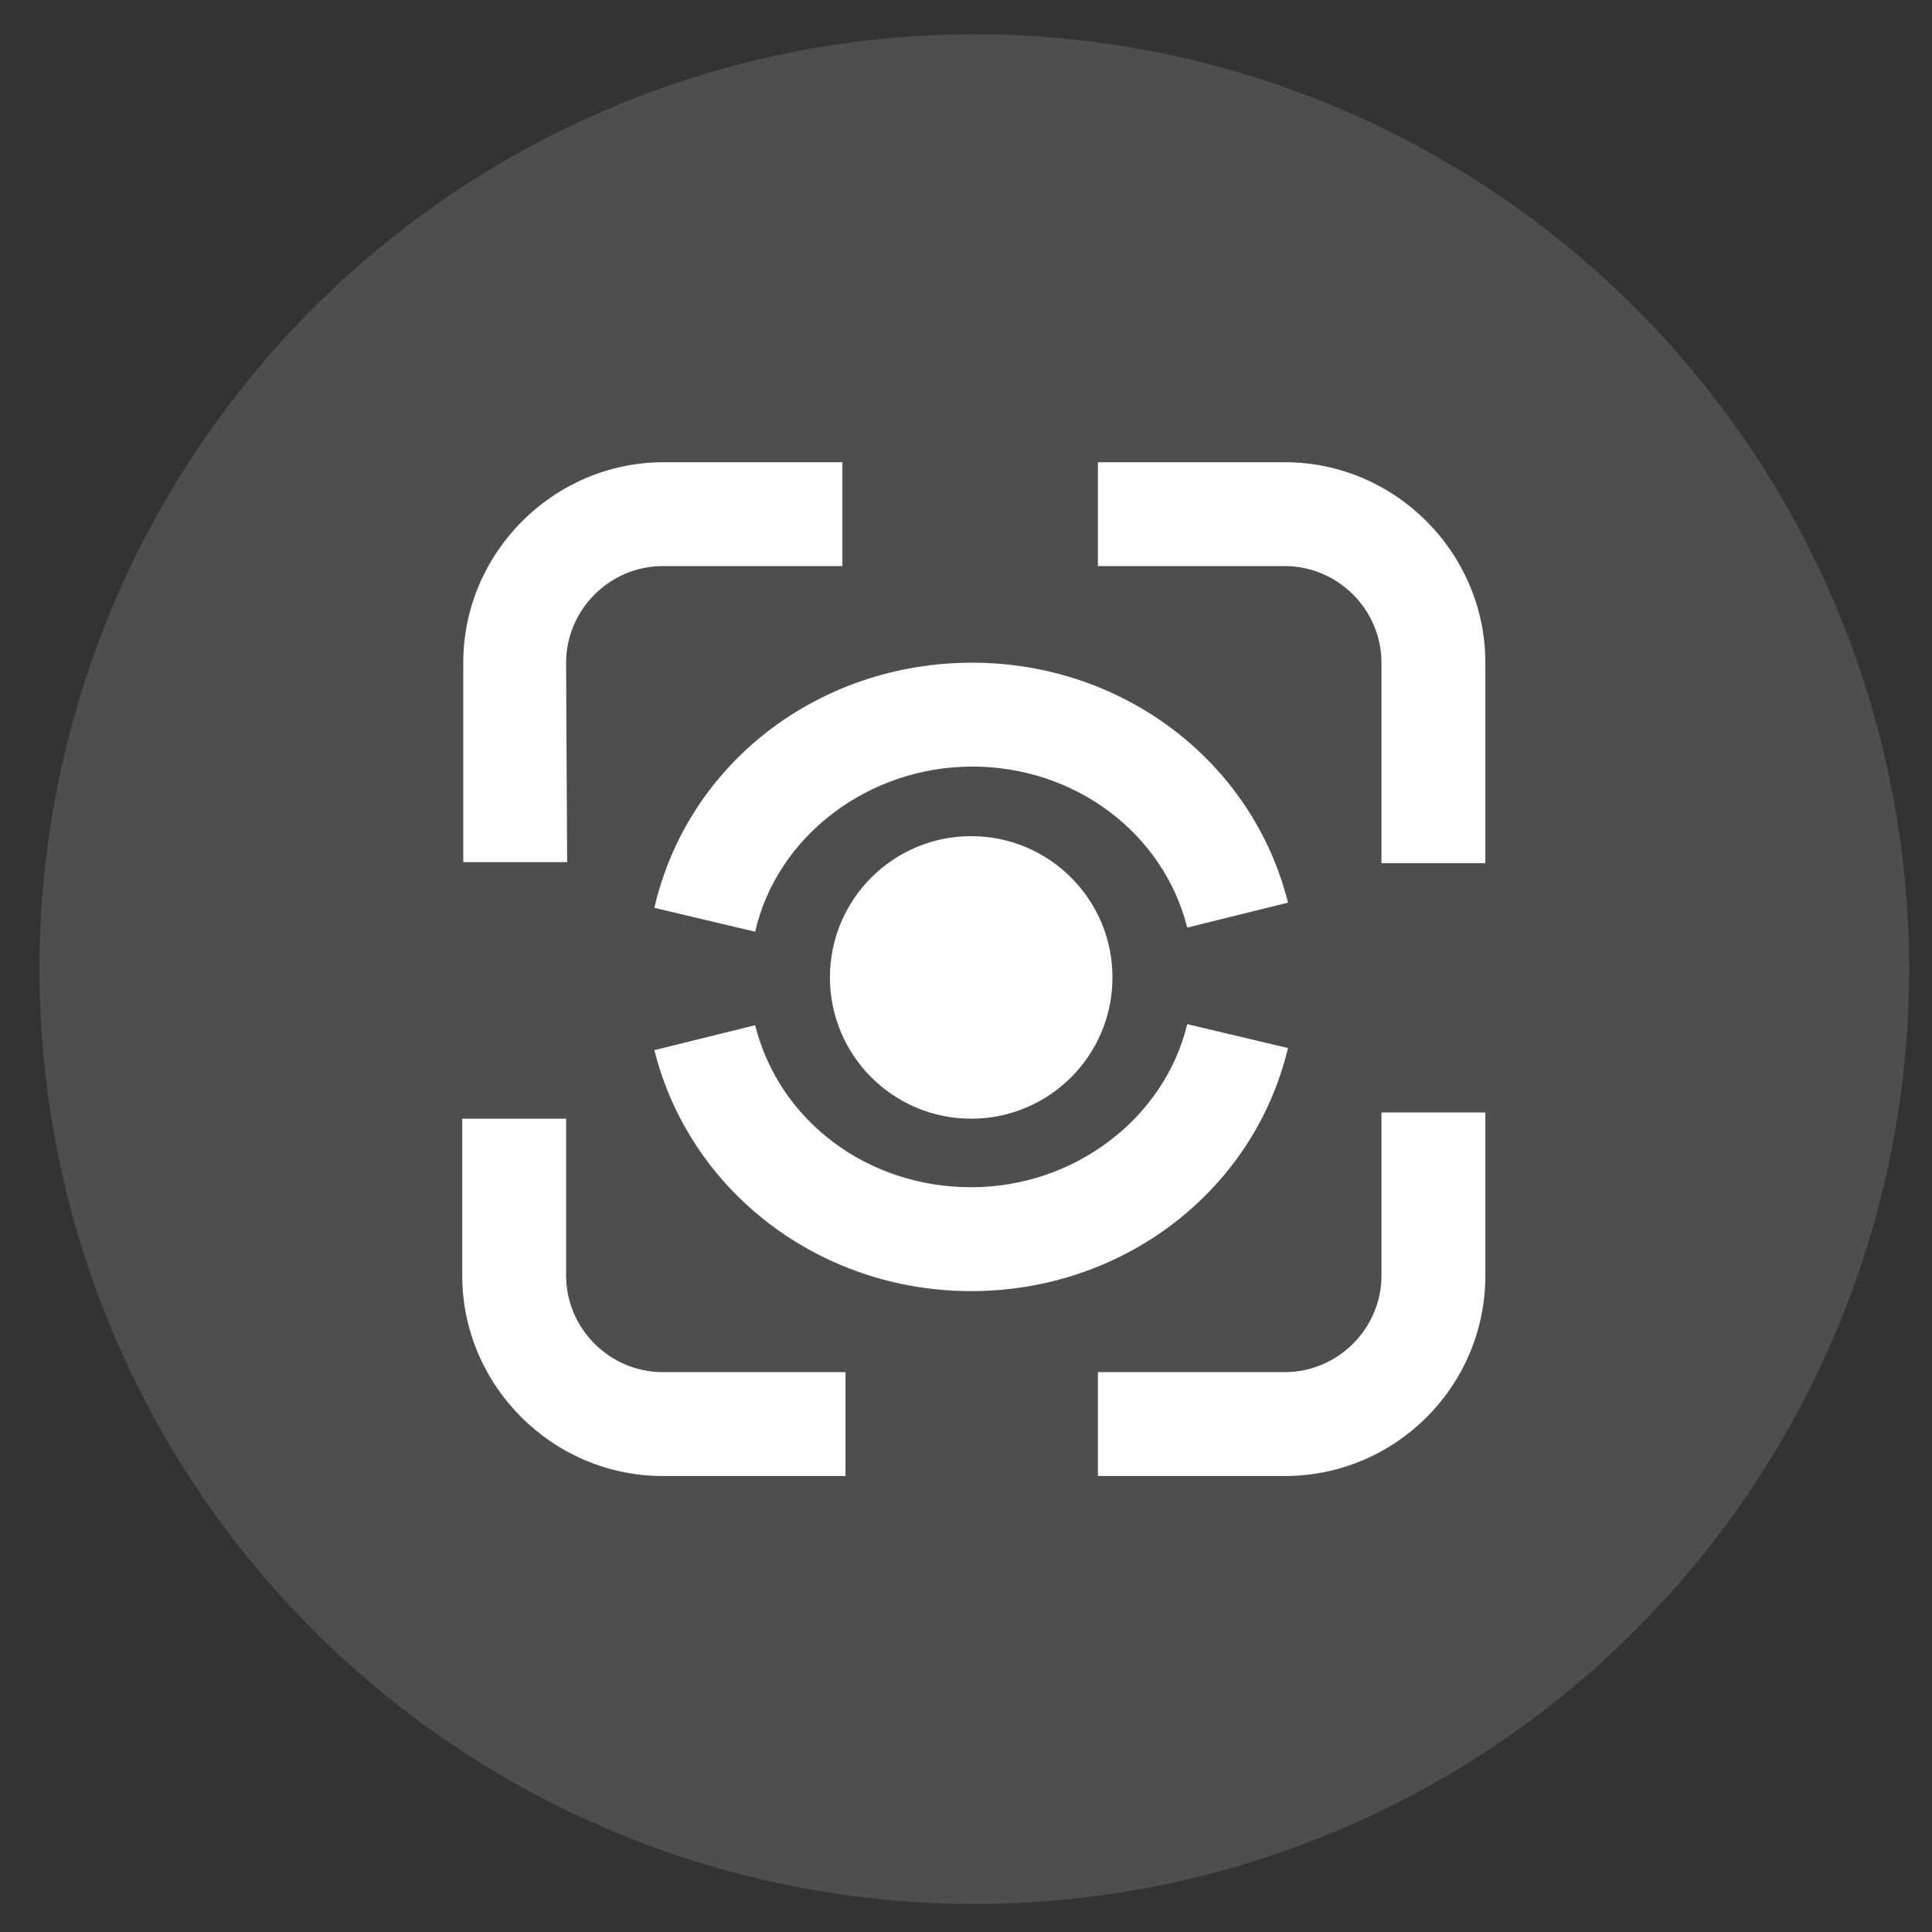 <?xml version="1.0" encoding="utf-8"?>
<!-- Generator: Adobe Illustrator 27.4.1, SVG Export Plug-In . SVG Version: 6.00 Build 0)  -->
<svg version="1.1" id="图层_1" xmlns="http://www.w3.org/2000/svg" xmlns:xlink="http://www.w3.org/1999/xlink" x="0px" y="0px"
	 viewBox="0 0 186 186" style="enable-background:new 0 0 186 186;" xml:space="preserve">
<rect x="0" y="0" width="186" height="186" fill="#333333" stroke="none"/>
<style type="text/css">
	.st0{opacity:0.6;fill:#616161;enable-background:new    ;}
	.st1{fill:#FFFFFF;}
</style>
<circle id="Oval-2-Copy-2_1_" class="st0" cx="93.8" cy="93.3" r="90"/>
<g>
	<path class="st1" d="M54.6,83h-10V63.8c0-10.6,8.7-19.3,19.3-19.3h17.2v10H63.8c-5.1,0-9.3,4.2-9.3,9.3L54.6,83L54.6,83z"/>
	<path class="st1" d="M81.4,142.1H63.8c-10.6,0-19.3-8.7-19.3-19.3v-15.1h10v15.1c0,5.1,4.2,9.3,9.3,9.3h17.6V142.1z"/>
	<path class="st1" d="M123.7,142.1h-18v-10h18c5.1,0,9.3-4.2,9.3-9.3v-15.7h10v15.7C143,133.5,134.3,142.1,123.7,142.1z"/>
	<path class="st1" d="M143,83.1h-10V63.8c0-5.1-4.2-9.3-9.3-9.3h-18v-10h18c10.6,0,19.3,8.7,19.3,19.3V83.1z"/>
	<circle class="st1" cx="93.5" cy="94.1" r="13.6"/>
	<path class="st1" d="M72.7,89.7L63,87.4c3.2-13.9,15.8-23.6,30.6-23.6c14.5,0,27,9.5,30.4,23.1l-9.7,2.4
		c-2.3-9.1-10.8-15.5-20.7-15.5C83.6,73.8,74.8,80.5,72.7,89.7z"/>
	<path class="st1" d="M93.5,124.3c-14.6,0-27.1-9.6-30.5-23.2l9.7-2.4c2.3,9.2,10.8,15.6,20.8,15.6c9.9,0,18.6-6.6,20.8-15.7
		l9.7,2.3C120.7,114.7,108.1,124.3,93.5,124.3z"/>
</g>
</svg>
